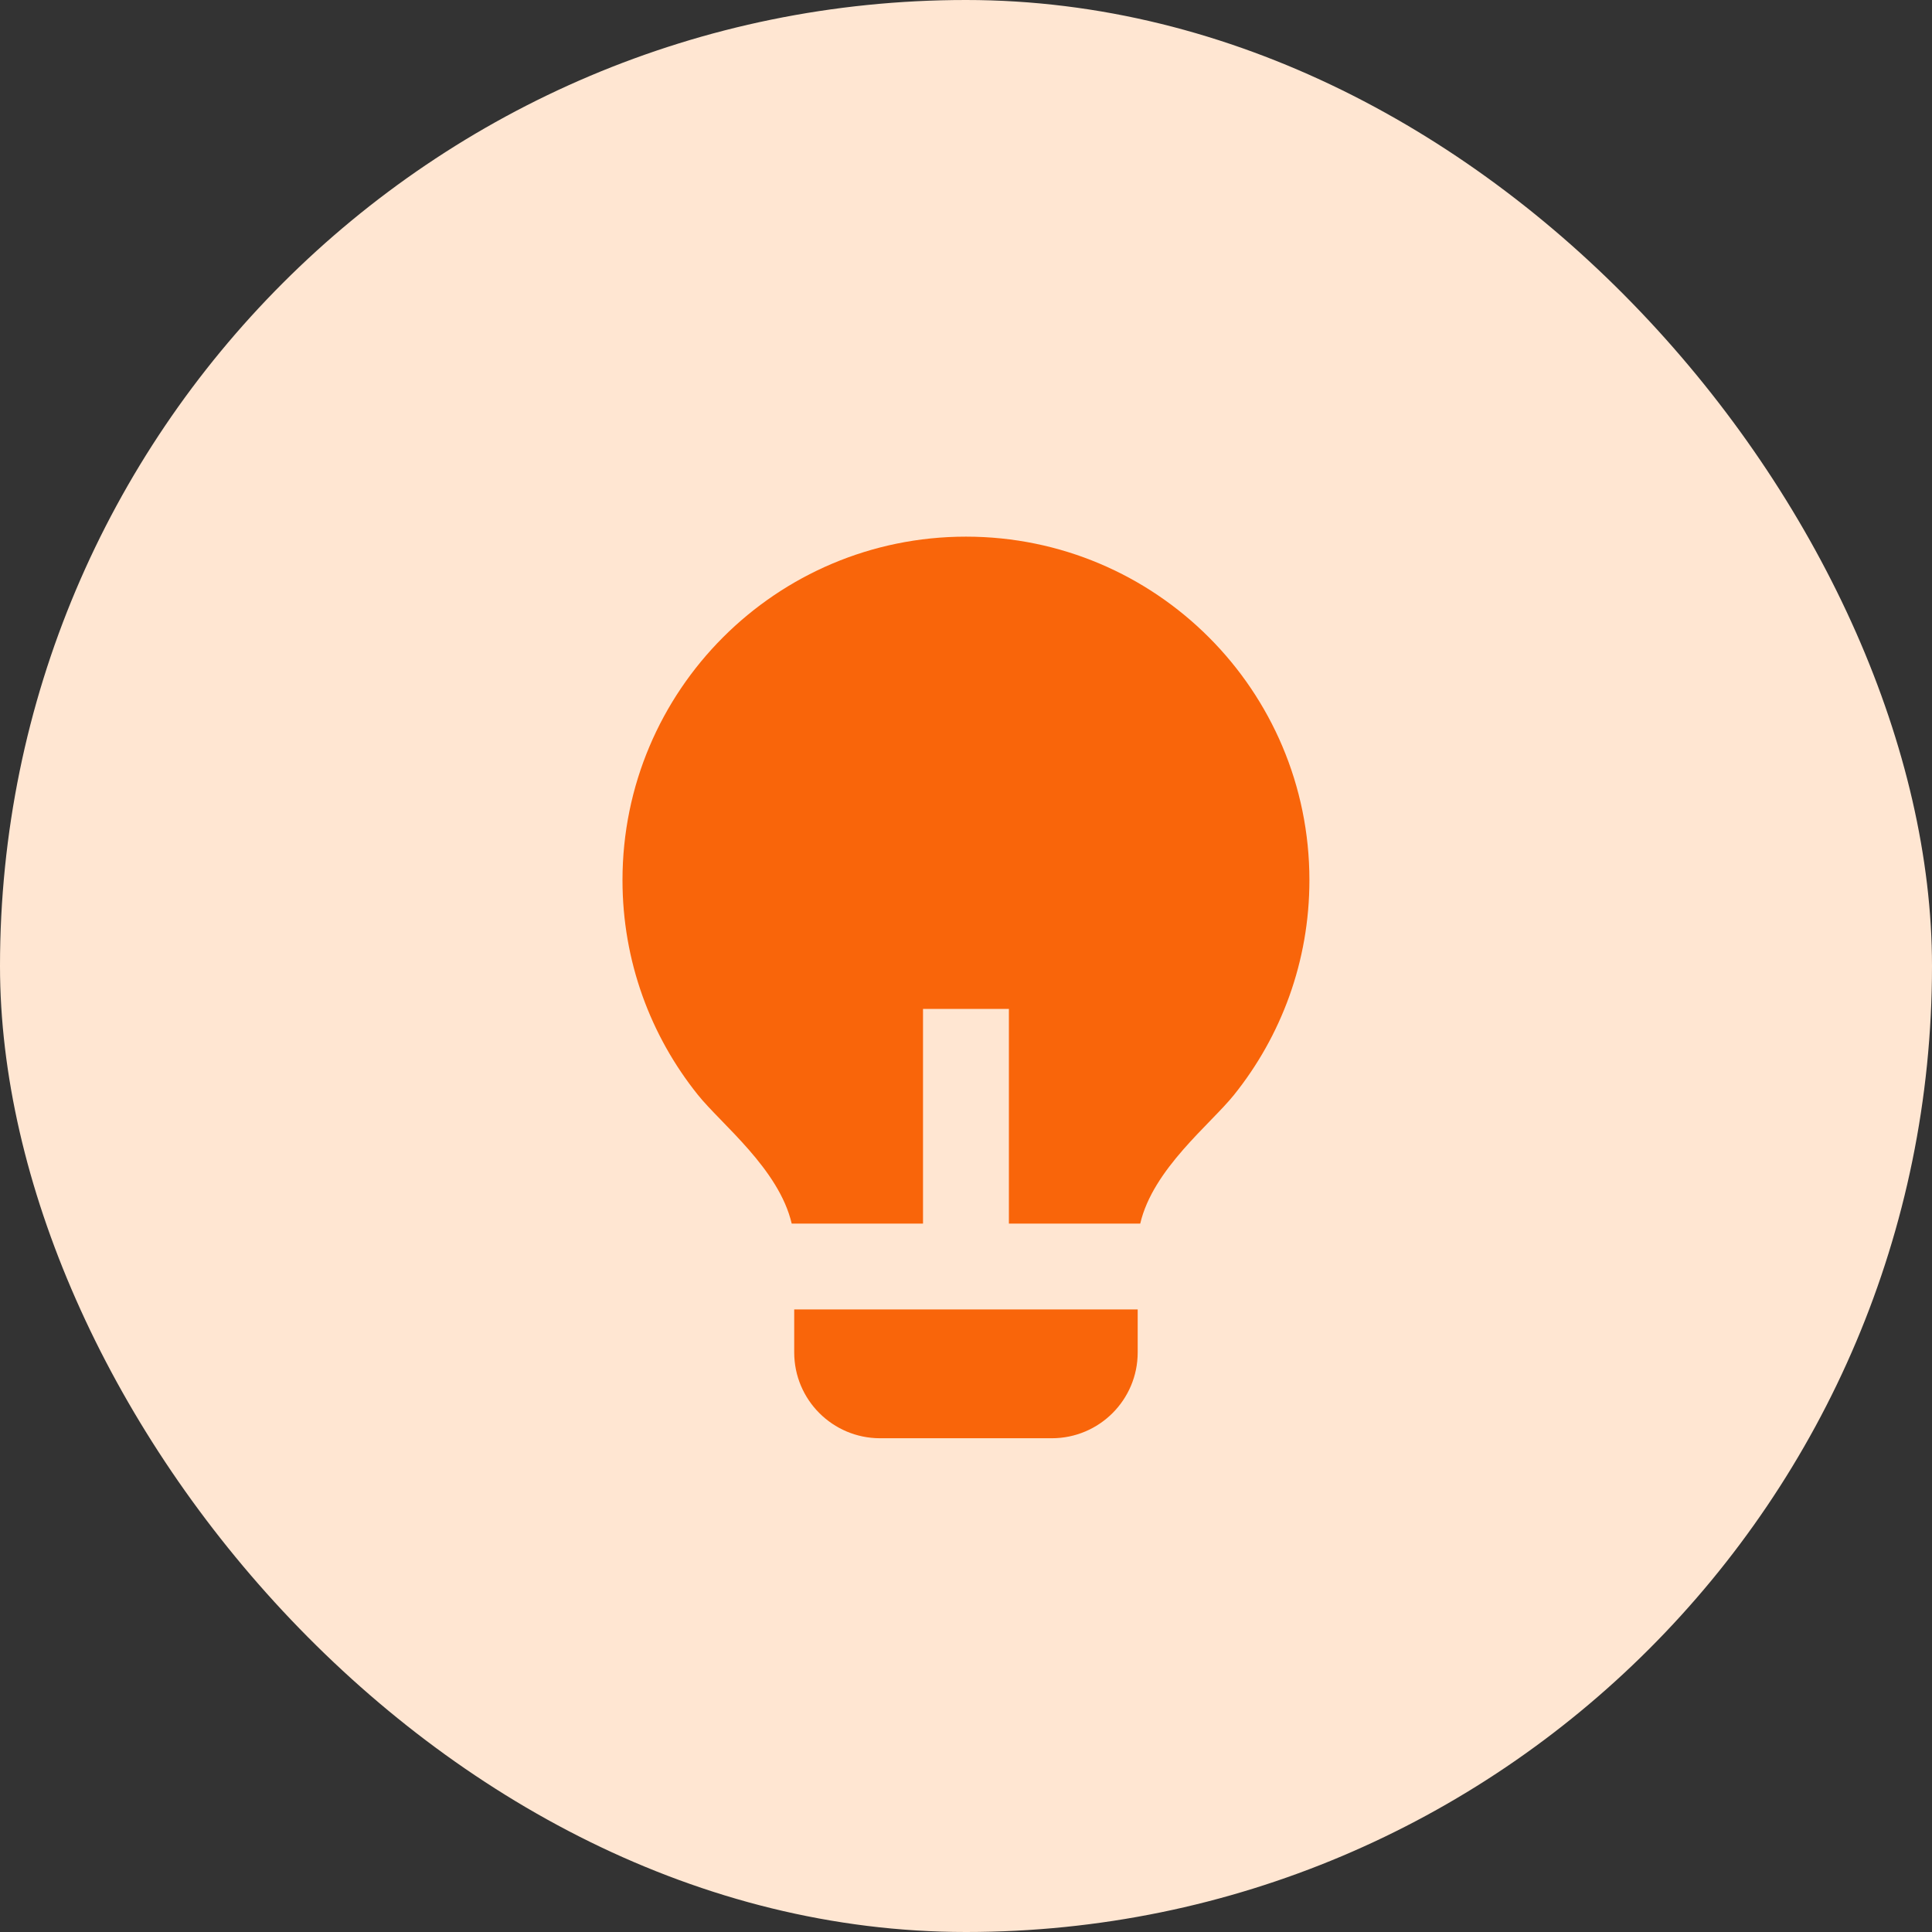 <svg width="60" height="60" viewBox="0 0 60 60" fill="none" xmlns="http://www.w3.org/2000/svg">
<rect x="0" y="0" width="60" height="60" fill="#333333" stroke="none"/>
<rect width="60" height="60" rx="30" fill="#FFE6D2"/>
<path d="M28.665 38H24.587C24.191 36.303 22.404 34.914 21.671 33.999C20.207 32.173 19.332 29.855 19.332 27.333C19.332 21.442 24.108 16.666 29.999 16.666C35.89 16.666 40.665 21.442 40.665 27.333C40.665 29.857 39.789 32.175 38.324 34.002C37.591 34.916 35.806 36.303 35.411 38H31.332V31.333H28.665V38ZM35.332 40.666V42C35.332 43.473 34.138 44.666 32.665 44.666H27.332C25.859 44.666 24.665 43.473 24.665 42V40.666H35.332Z" fill="#F9650A"/>
</svg>
